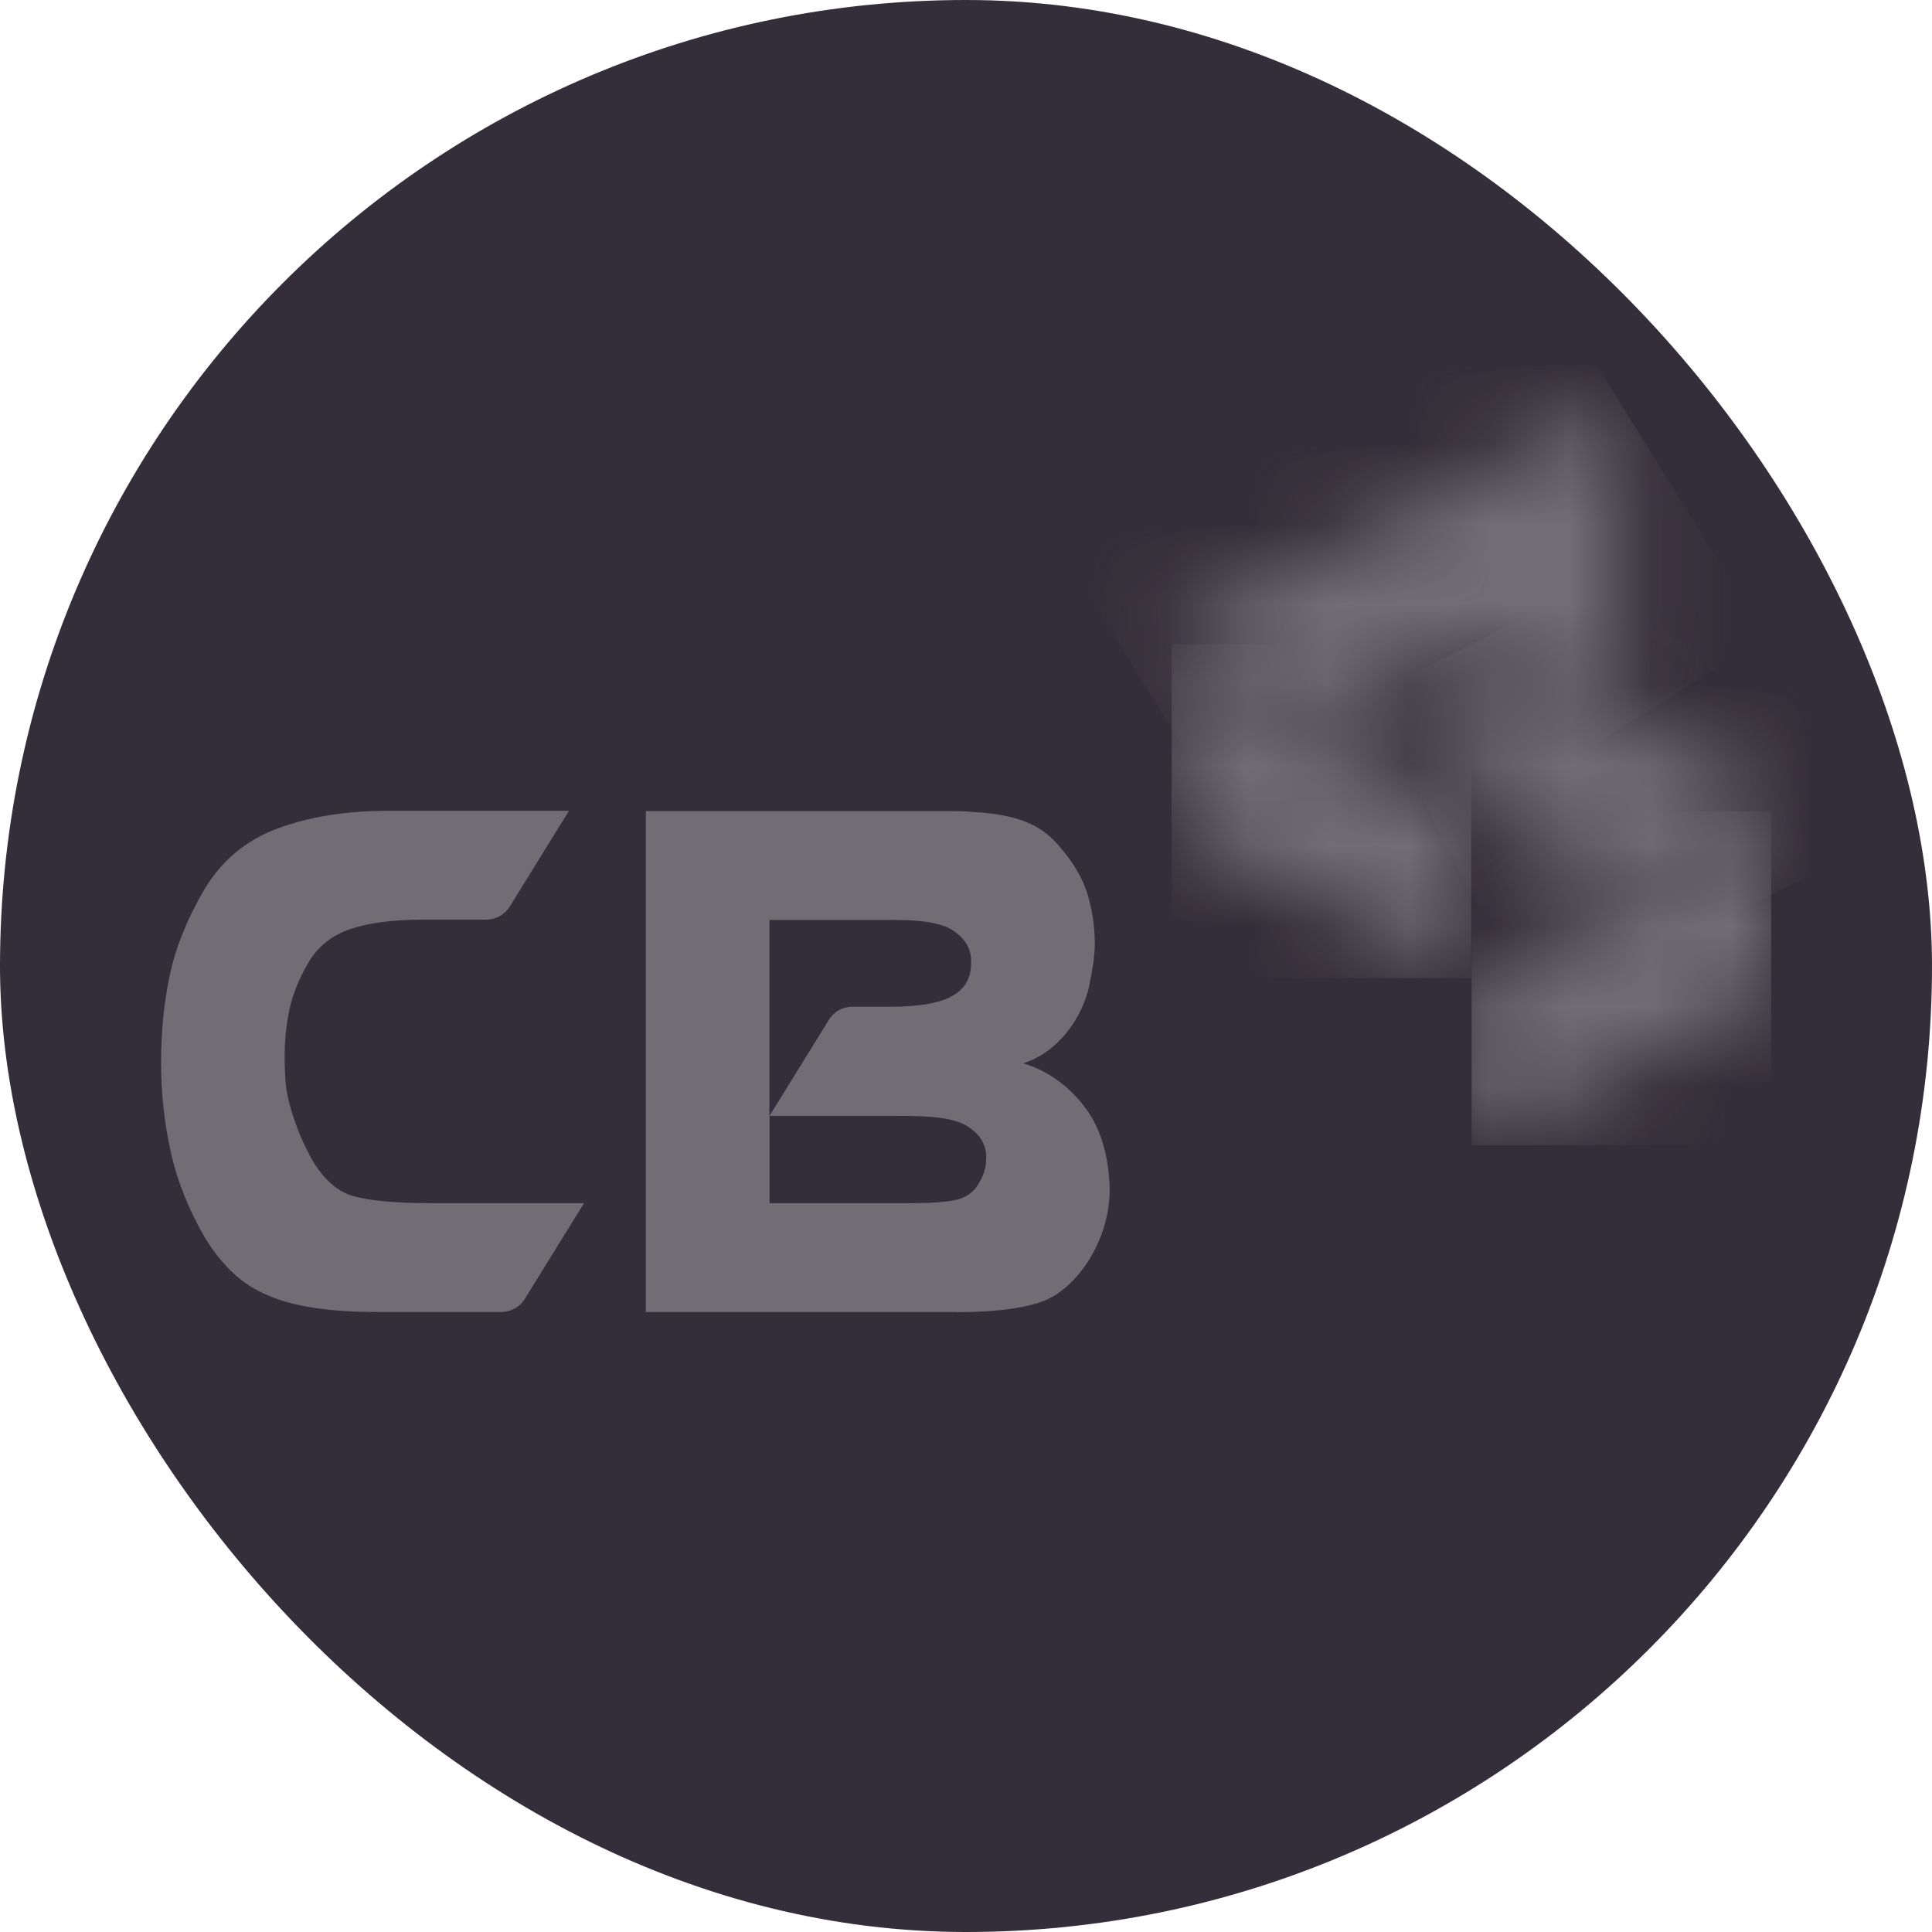 <svg width="24" height="24" viewBox="0 0 24 24" fill="none" xmlns="http://www.w3.org/2000/svg">
<rect width="24" height="24" rx="12" fill="#342E3A"/>
<mask id="mask0_0_1036" style="mask-type:luminance" maskUnits="userSpaceOnUse" x="14" y="8" width="5" height="5">
<path d="M14.557 8.002V10.077C14.557 10.204 14.628 10.325 14.749 10.386L18.279 12.15V10.075L16.203 9.038L14.747 8.31C14.626 8.25 14.557 8.127 14.555 8L14.557 8.002Z" fill="white"/>
</mask>
<g mask="url(#mask0_0_1036)">
<path d="M18.276 8.002H14.555V12.15H18.276V8.002Z" fill="#716D75"/>
</g>
<mask id="mask1_0_1036" style="mask-type:luminance" maskUnits="userSpaceOnUse" x="18" y="8" width="5" height="4">
<path d="M18.281 10.077L20.356 11.115L21.813 10.387C21.934 10.327 22.004 10.204 22.004 10.077C22.004 10.025 21.992 9.972 21.968 9.922C21.934 9.855 21.881 9.801 21.813 9.767L18.283 8.002V10.077H18.281Z" fill="white"/>
</mask>
<g mask="url(#mask1_0_1036)">
<path d="M21.237 6.496L17.024 8.643L19.05 12.619L23.263 10.472L21.237 6.496Z" fill="#716D75"/>
</g>
<mask id="mask2_0_1036" style="mask-type:luminance" maskUnits="userSpaceOnUse" x="18" y="10" width="5" height="5">
<path d="M22.004 10.078C22.004 10.205 21.934 10.328 21.813 10.388L20.356 11.116L18.281 12.153V14.228L21.811 12.463C21.932 12.403 22.002 12.28 22.002 12.153V10.078H22.004Z" fill="white"/>
</mask>
<g mask="url(#mask2_0_1036)">
<path d="M22.002 10.078H18.281V14.226H22.002V10.078Z" fill="#716D75"/>
</g>
<mask id="mask3_0_1036" style="mask-type:luminance" maskUnits="userSpaceOnUse" x="14" y="5" width="7" height="5">
<path d="M18.276 5.927L14.747 7.692C14.68 7.726 14.626 7.78 14.592 7.847C14.567 7.897 14.555 7.95 14.555 8.002C14.555 8.129 14.626 8.252 14.747 8.312L16.203 9.04L18.279 8.002L20.134 8.931V5L18.279 5.927H18.276Z" fill="white"/>
</mask>
<g mask="url(#mask3_0_1036)">
<path d="M18.582 2.508L12.742 6.123L16.095 11.54L21.935 7.925L18.582 2.508Z" fill="#716D75"/>
</g>
<path fill-rule="evenodd" clip-rule="evenodd" d="M9.56 13.86V14.946H11.331C11.577 14.946 11.762 14.932 11.887 14.902C12.006 14.873 12.095 14.809 12.157 14.704C12.22 14.599 12.25 14.501 12.25 14.408C12.262 14.233 12.181 14.092 12.014 13.989C11.845 13.884 11.561 13.862 11.156 13.862H9.562L9.56 13.86ZM9.56 13.86L10.298 12.667C10.36 12.566 10.469 12.506 10.588 12.506H11.065C11.408 12.506 11.659 12.464 11.821 12.377C11.982 12.29 12.062 12.158 12.062 11.976C12.075 11.811 12.006 11.676 11.857 11.571C11.71 11.464 11.458 11.428 11.105 11.428H9.558V13.86H9.56ZM11.891 16.298H8.023V10.076H11.807C12.002 10.076 12.03 10.082 12.187 10.094C12.345 10.107 12.483 10.129 12.604 10.163C12.725 10.197 12.834 10.243 12.927 10.304C13.019 10.364 13.106 10.445 13.185 10.544C13.348 10.735 13.459 10.931 13.515 11.126C13.572 11.323 13.6 11.523 13.6 11.726C13.6 11.789 13.594 11.861 13.584 11.946C13.572 12.031 13.555 12.127 13.533 12.238C13.451 12.627 13.159 13.068 12.709 13.209C13.003 13.296 13.253 13.471 13.459 13.731C13.664 13.991 13.773 14.335 13.785 14.764C13.785 15.087 13.694 15.391 13.513 15.675C13.33 15.951 13.116 16.124 12.872 16.193C12.629 16.264 12.302 16.3 11.889 16.3L11.891 16.298ZM5.358 14.946H7.255L6.52 16.134C6.458 16.237 6.345 16.298 6.226 16.298H4.677C4.39 16.298 4.139 16.282 3.919 16.249C3.699 16.217 3.506 16.167 3.339 16.096C3.172 16.028 3.022 15.933 2.896 15.814C2.769 15.695 2.652 15.55 2.547 15.377C2.344 15.028 2.202 14.674 2.122 14.313C2.041 13.951 2.001 13.58 2.001 13.199C2.001 12.818 2.037 12.45 2.11 12.109C2.182 11.771 2.323 11.42 2.531 11.062C2.746 10.697 3.049 10.441 3.442 10.294C3.834 10.147 4.296 10.072 4.824 10.072H7.068L6.333 11.261C6.27 11.364 6.159 11.424 6.038 11.424H5.255C4.89 11.424 4.592 11.462 4.358 11.539C4.125 11.616 3.949 11.757 3.828 11.962C3.709 12.168 3.631 12.365 3.593 12.552C3.554 12.74 3.536 12.933 3.536 13.135C3.536 13.249 3.54 13.352 3.548 13.445C3.556 13.538 3.574 13.632 3.601 13.731C3.627 13.828 3.661 13.93 3.701 14.035C3.742 14.14 3.796 14.257 3.863 14.382C4 14.626 4.165 14.783 4.358 14.849C4.564 14.914 4.896 14.946 5.355 14.946H5.358Z" fill="#716D75"/>
</svg>
